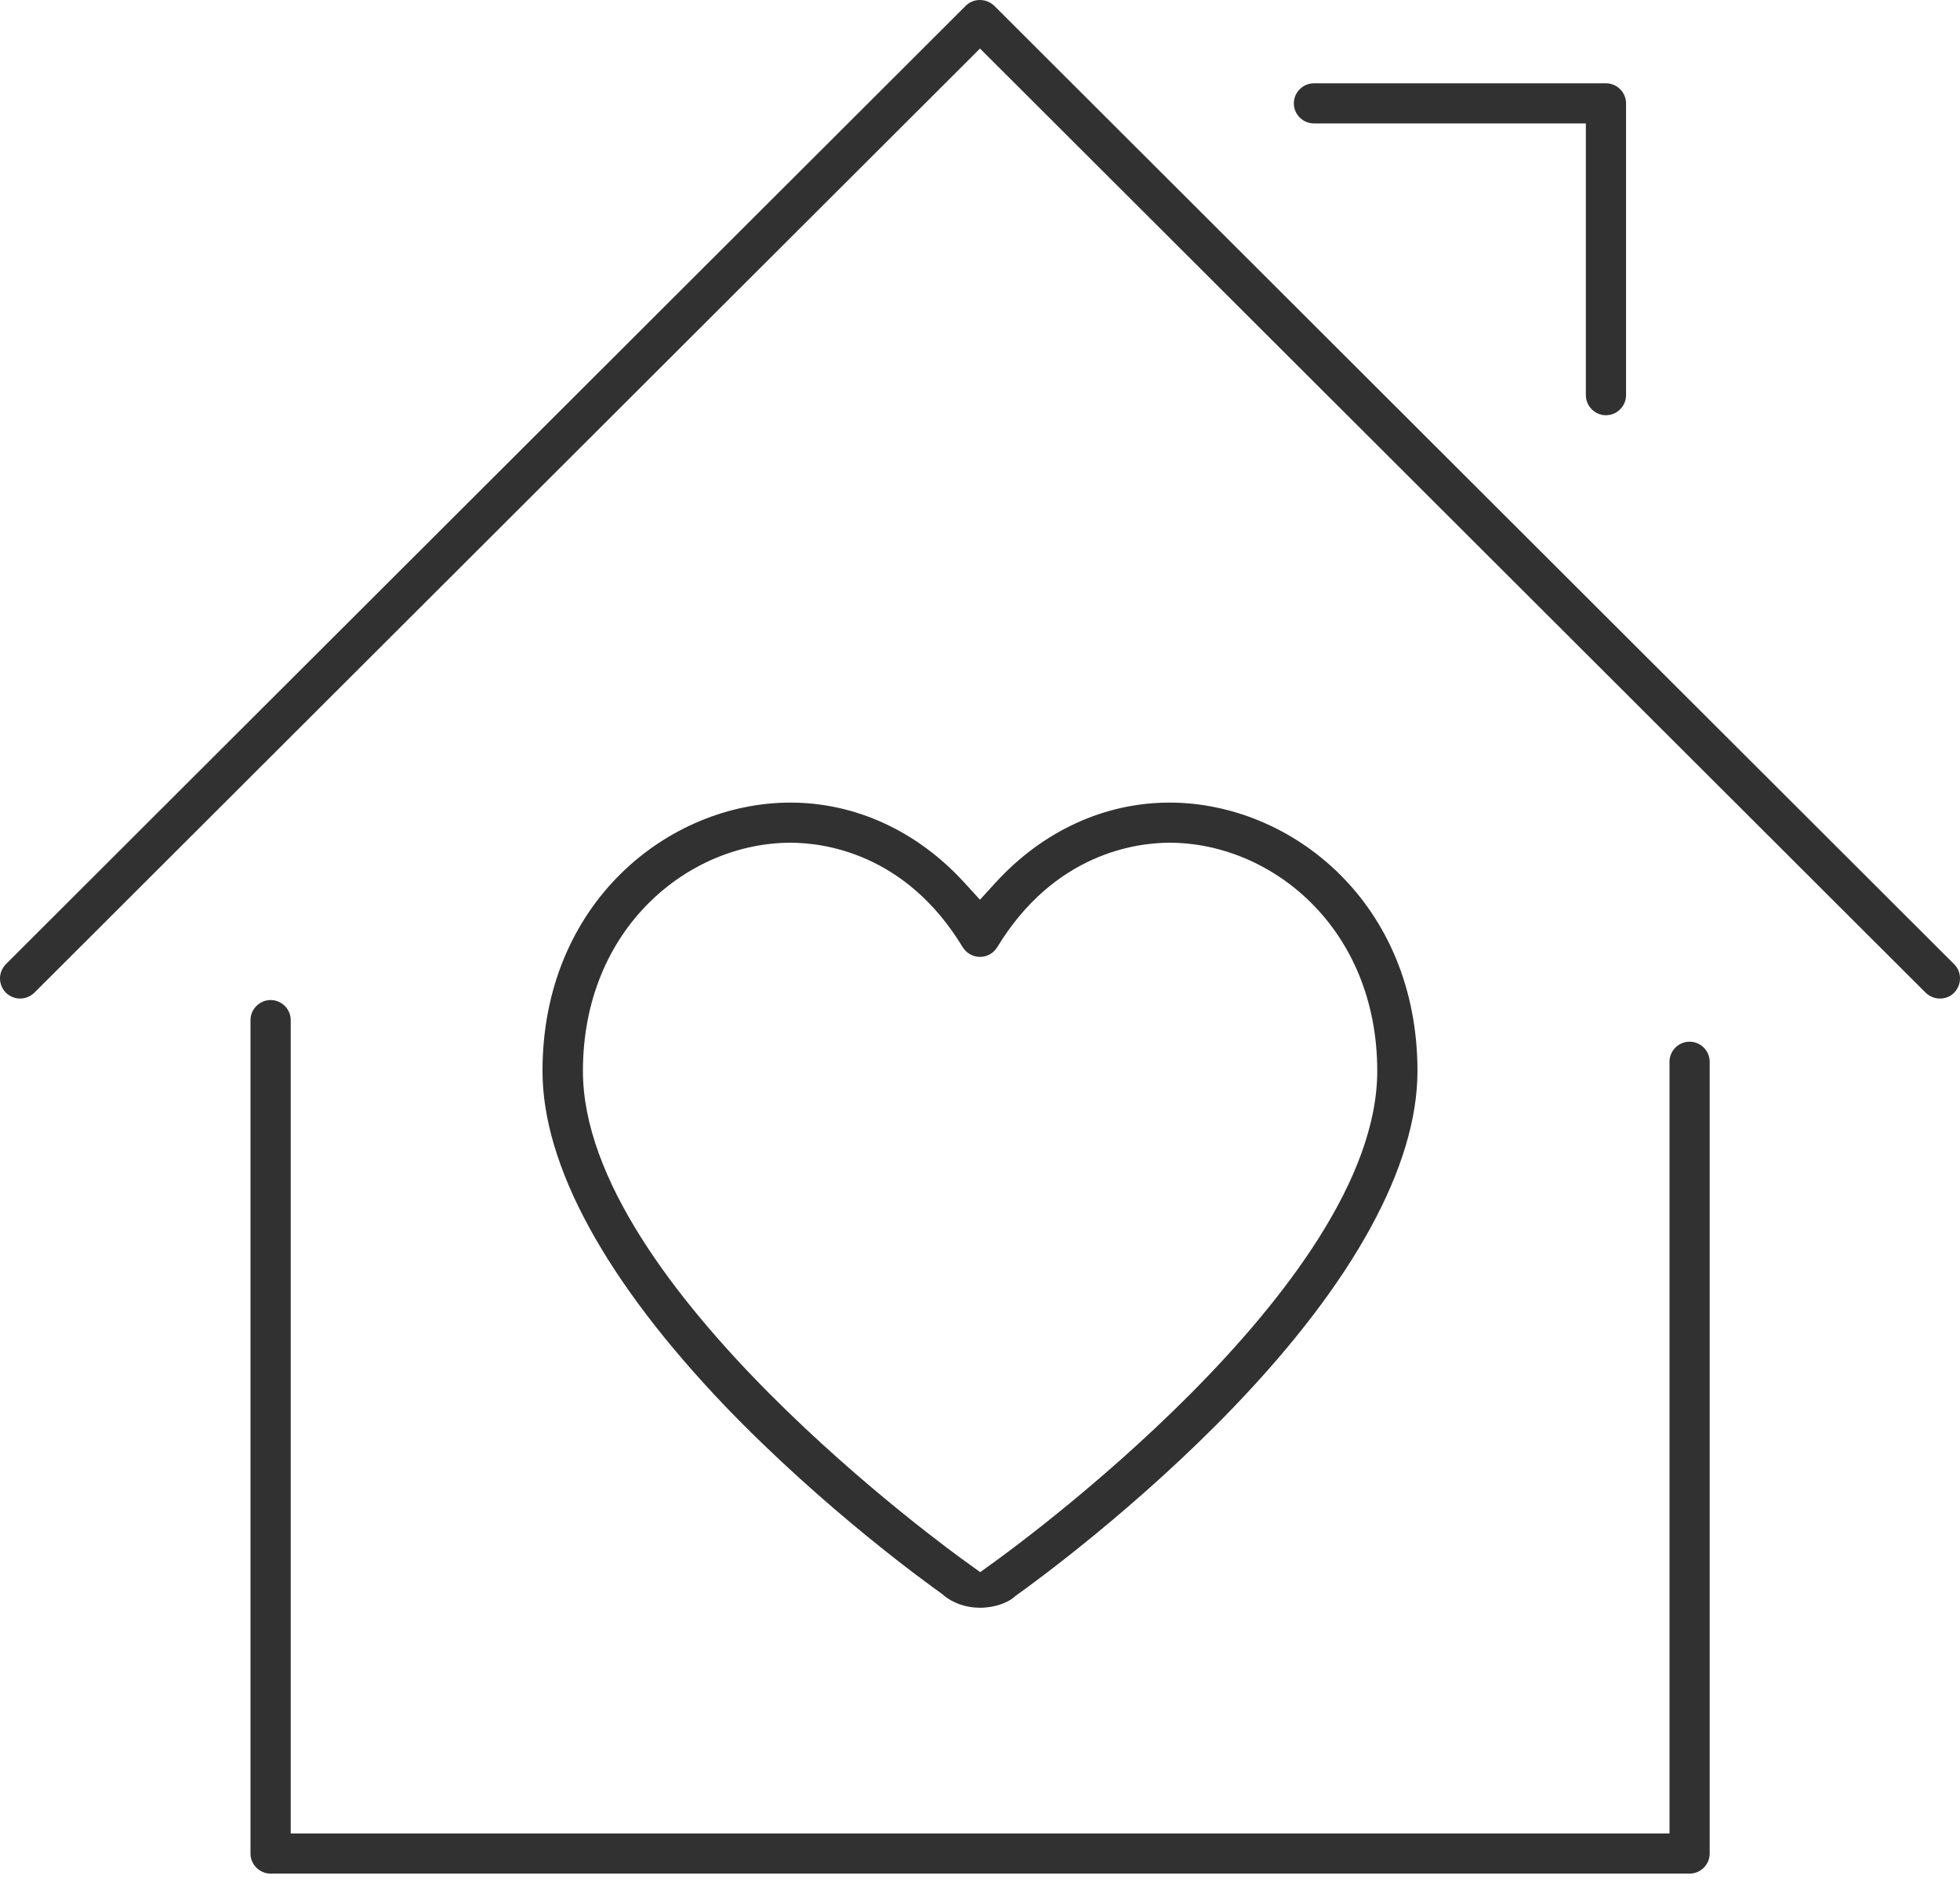 <svg width="56" height="54" viewBox="0 0 56 54" fill="none" xmlns="http://www.w3.org/2000/svg">
<g clip-path="url(#clip0)">
<path d="M7.732 53.538C7.417 53.538 7.157 53.279 7.157 52.965V29.149C7.157 28.835 7.417 28.576 7.732 28.576C8.047 28.576 8.306 28.835 8.306 29.149V52.391H47.7V30.34C47.7 30.025 47.959 29.766 48.274 29.766C48.589 29.766 48.848 30.025 48.848 30.34V52.965C48.848 53.279 48.589 53.538 48.274 53.538H7.732V53.538Z" fill="#313131"/>
<path d="M0.574 28.533C0.42 28.533 0.278 28.471 0.167 28.366C0.062 28.255 0 28.114 0 27.959C0 27.805 0.062 27.663 0.167 27.552L27.592 0.166C27.704 0.055 27.846 0 28 0C28.154 0 28.296 0.062 28.408 0.166L55.833 27.552C55.944 27.663 56 27.805 56 27.959C56 28.114 55.938 28.255 55.833 28.366C55.728 28.477 55.58 28.533 55.426 28.533C55.271 28.533 55.129 28.471 55.018 28.366L28 1.387L0.982 28.366C0.871 28.471 0.729 28.533 0.574 28.533Z" fill="#313131"/>
<path d="M45.884 11.865C45.569 11.865 45.31 11.606 45.31 11.291V3.527H37.541C37.226 3.527 36.967 3.268 36.967 2.954C36.967 2.639 37.226 2.38 37.541 2.38H45.884C46.199 2.38 46.459 2.639 46.459 2.954V11.291C46.459 11.606 46.199 11.865 45.884 11.865Z" fill="#313131"/>
<path d="M27.999 45.941C27.592 45.941 27.209 45.806 26.931 45.559L26.906 45.54L26.882 45.522C26.554 45.288 23.584 43.16 20.731 40.194C17.309 36.617 15.5 33.306 15.5 30.605C15.5 25.801 19.1 22.934 22.583 22.934C24.436 22.934 26.196 23.741 27.542 25.209L27.999 25.709L28.456 25.209C29.803 23.741 31.563 22.934 33.415 22.934C36.898 22.934 40.499 25.801 40.499 30.605C40.499 33.306 38.683 36.63 35.256 40.2C32.501 43.068 29.587 45.195 29.024 45.596L29 45.614L28.975 45.639C28.802 45.787 28.438 45.941 27.999 45.941ZM22.59 24.081C19.669 24.081 16.655 26.523 16.655 30.605C16.655 36.753 27.197 44.344 27.647 44.665L28.006 44.924L28.364 44.665C28.814 44.344 39.35 36.747 39.35 30.605C39.35 26.523 36.33 24.081 33.415 24.081C32.483 24.081 30.13 24.37 28.493 27.065C28.388 27.238 28.203 27.343 27.999 27.343C27.802 27.343 27.61 27.238 27.505 27.065C25.875 24.37 23.522 24.081 22.59 24.081Z" fill="#313131"/>
</g>
<defs>
<clipPath id="clip0">
<rect width="56" height="53.538" fill="white"/>
</clipPath>
</defs>
</svg>
